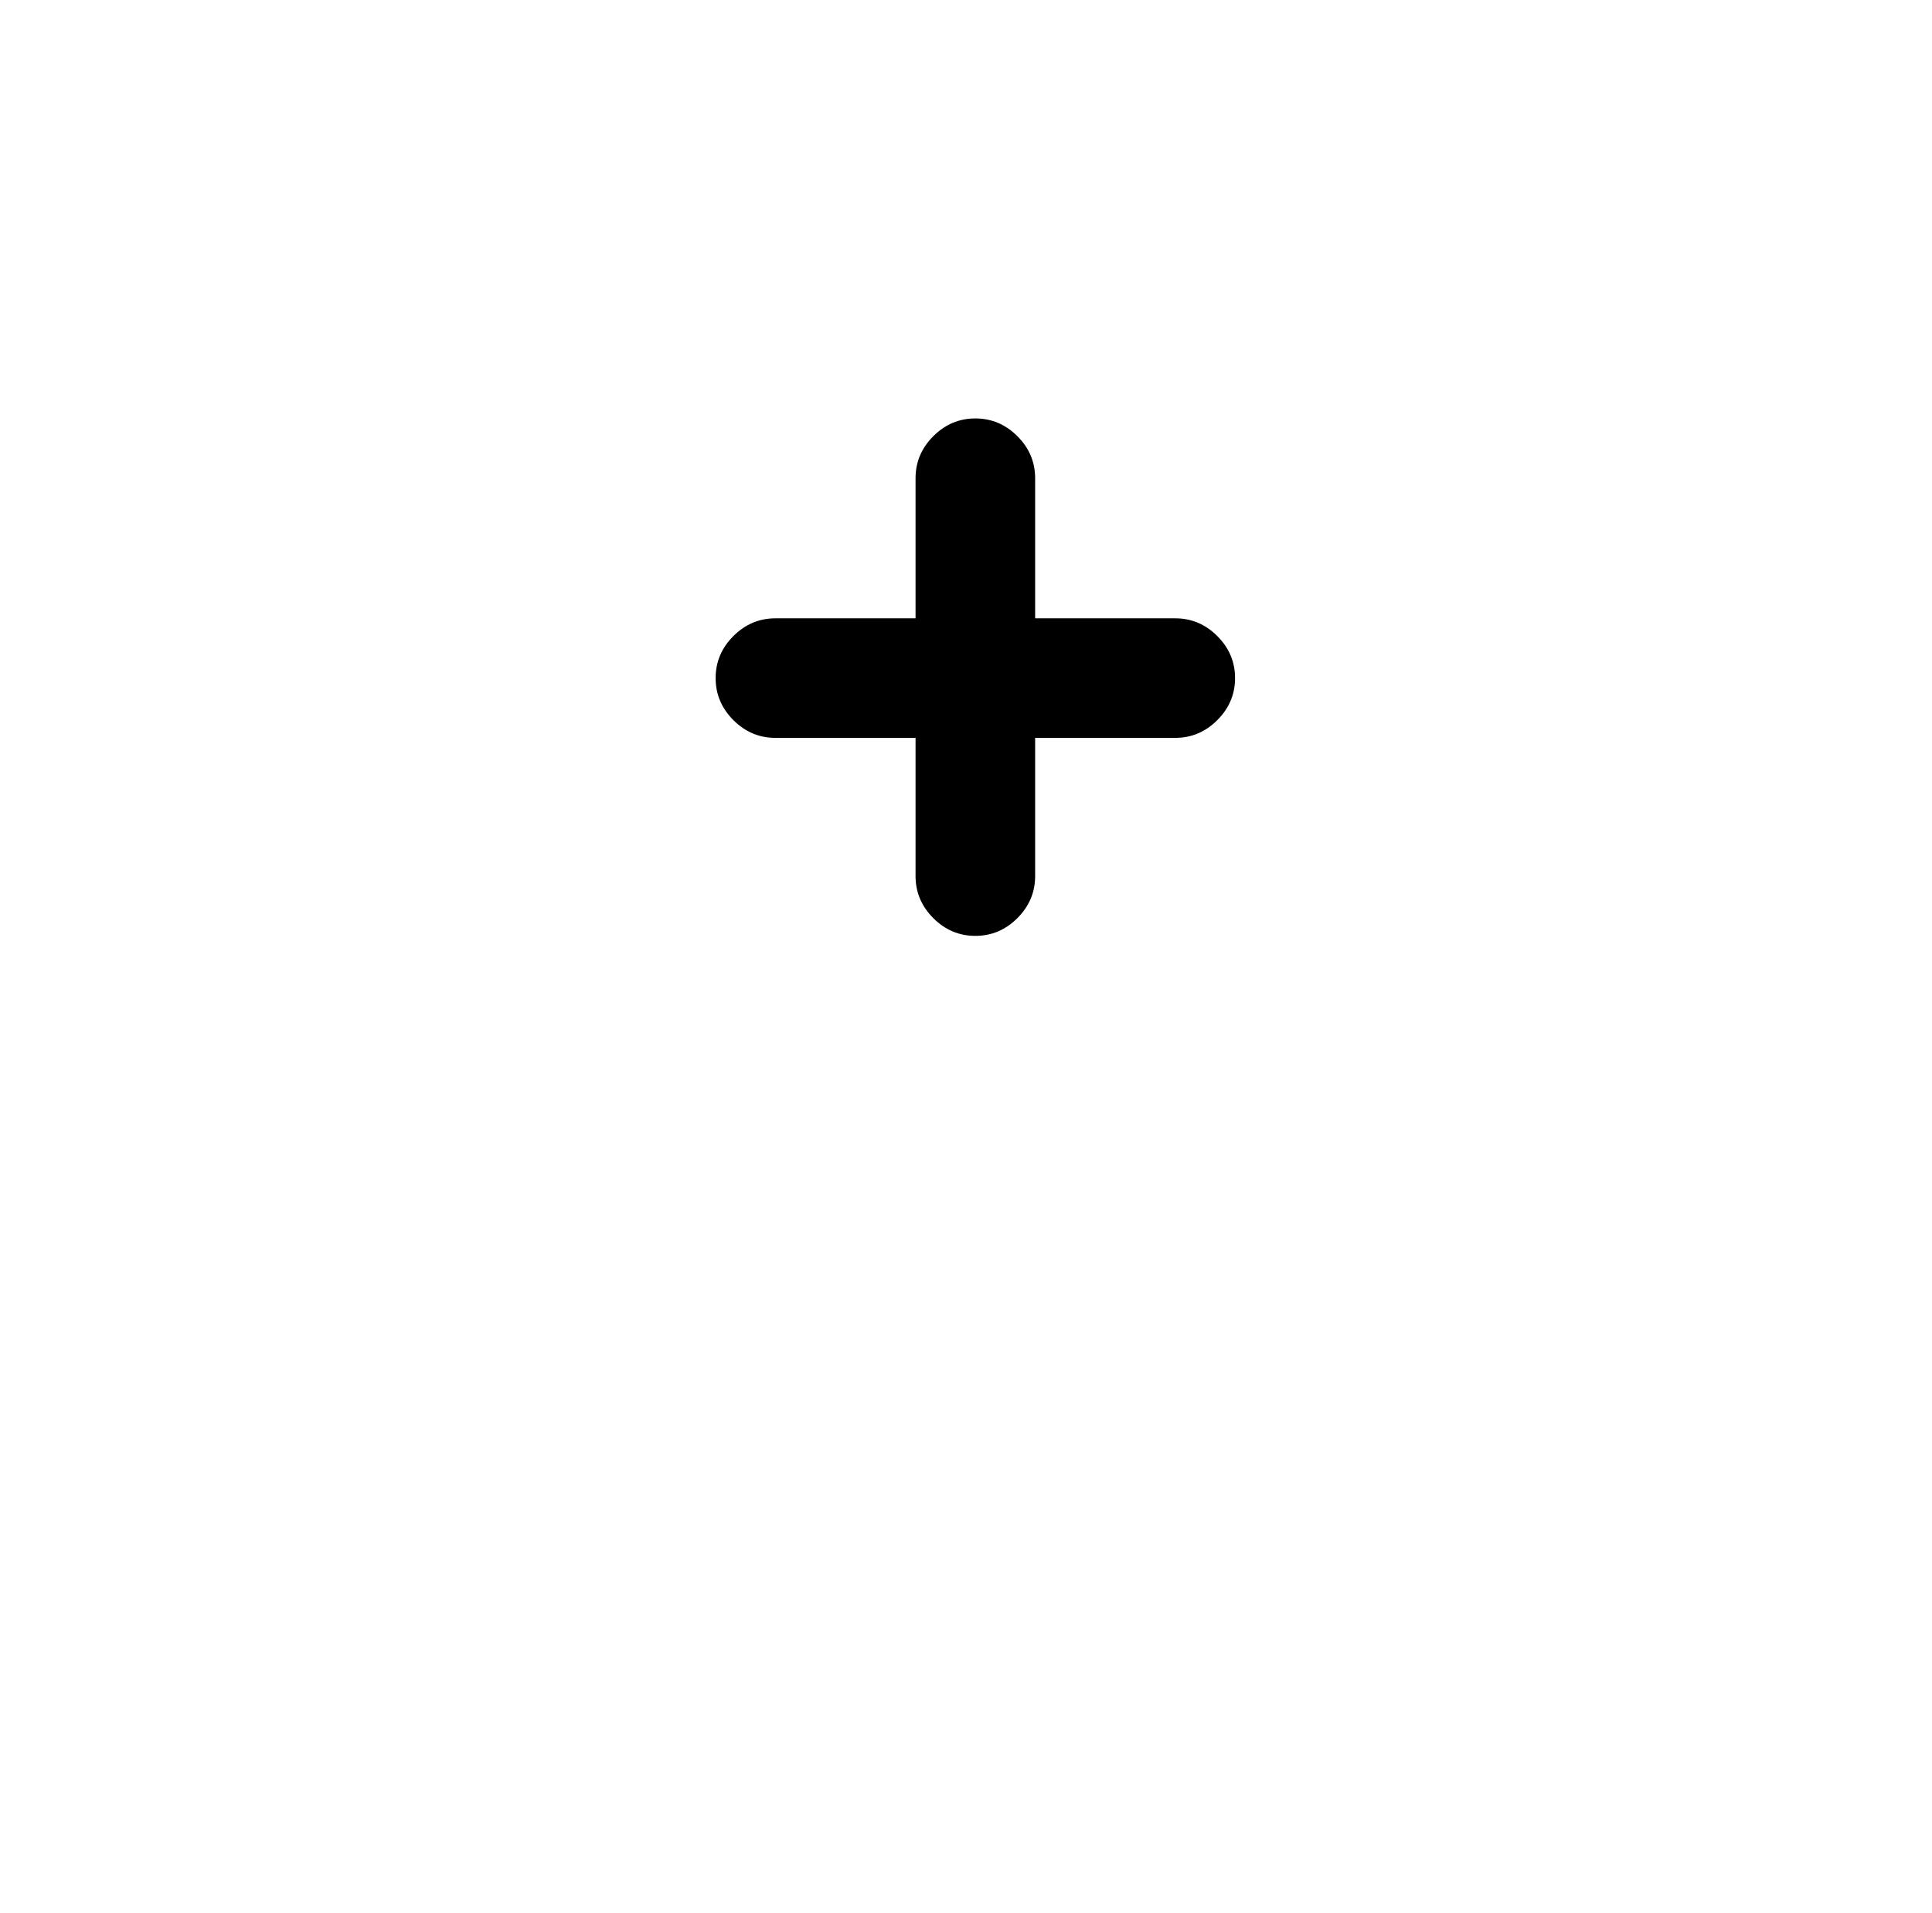 <?xml version="1.0" standalone="no"?>
<!DOCTYPE svg PUBLIC "-//W3C//DTD SVG 1.1//EN" "http://www.w3.org/Graphics/SVG/1.1/DTD/svg11.dtd" >
<svg xmlns="http://www.w3.org/2000/svg" xmlns:xlink="http://www.w3.org/1999/xlink" version="1.1" viewBox="-10 0 1034 1024">
   <path fill="currentColor"
d="M619 331h-75v-75q0 -13 -9.5 -22.5t-22.5 -9.5t-22.5 9.5t-9.5 22.5v75h-75q-13 0 -22.5 9.5t-9.5 22.5t9.5 22.5t22.5 9.5h75v74q0 13 9.5 22.5t22.5 9.5t22.5 -9.5t9.5 -22.5v-74h75q13 0 22.5 -9.5t9.5 -22.5t-9.5 -22.5t-22.5 -9.5z" />
</svg>
